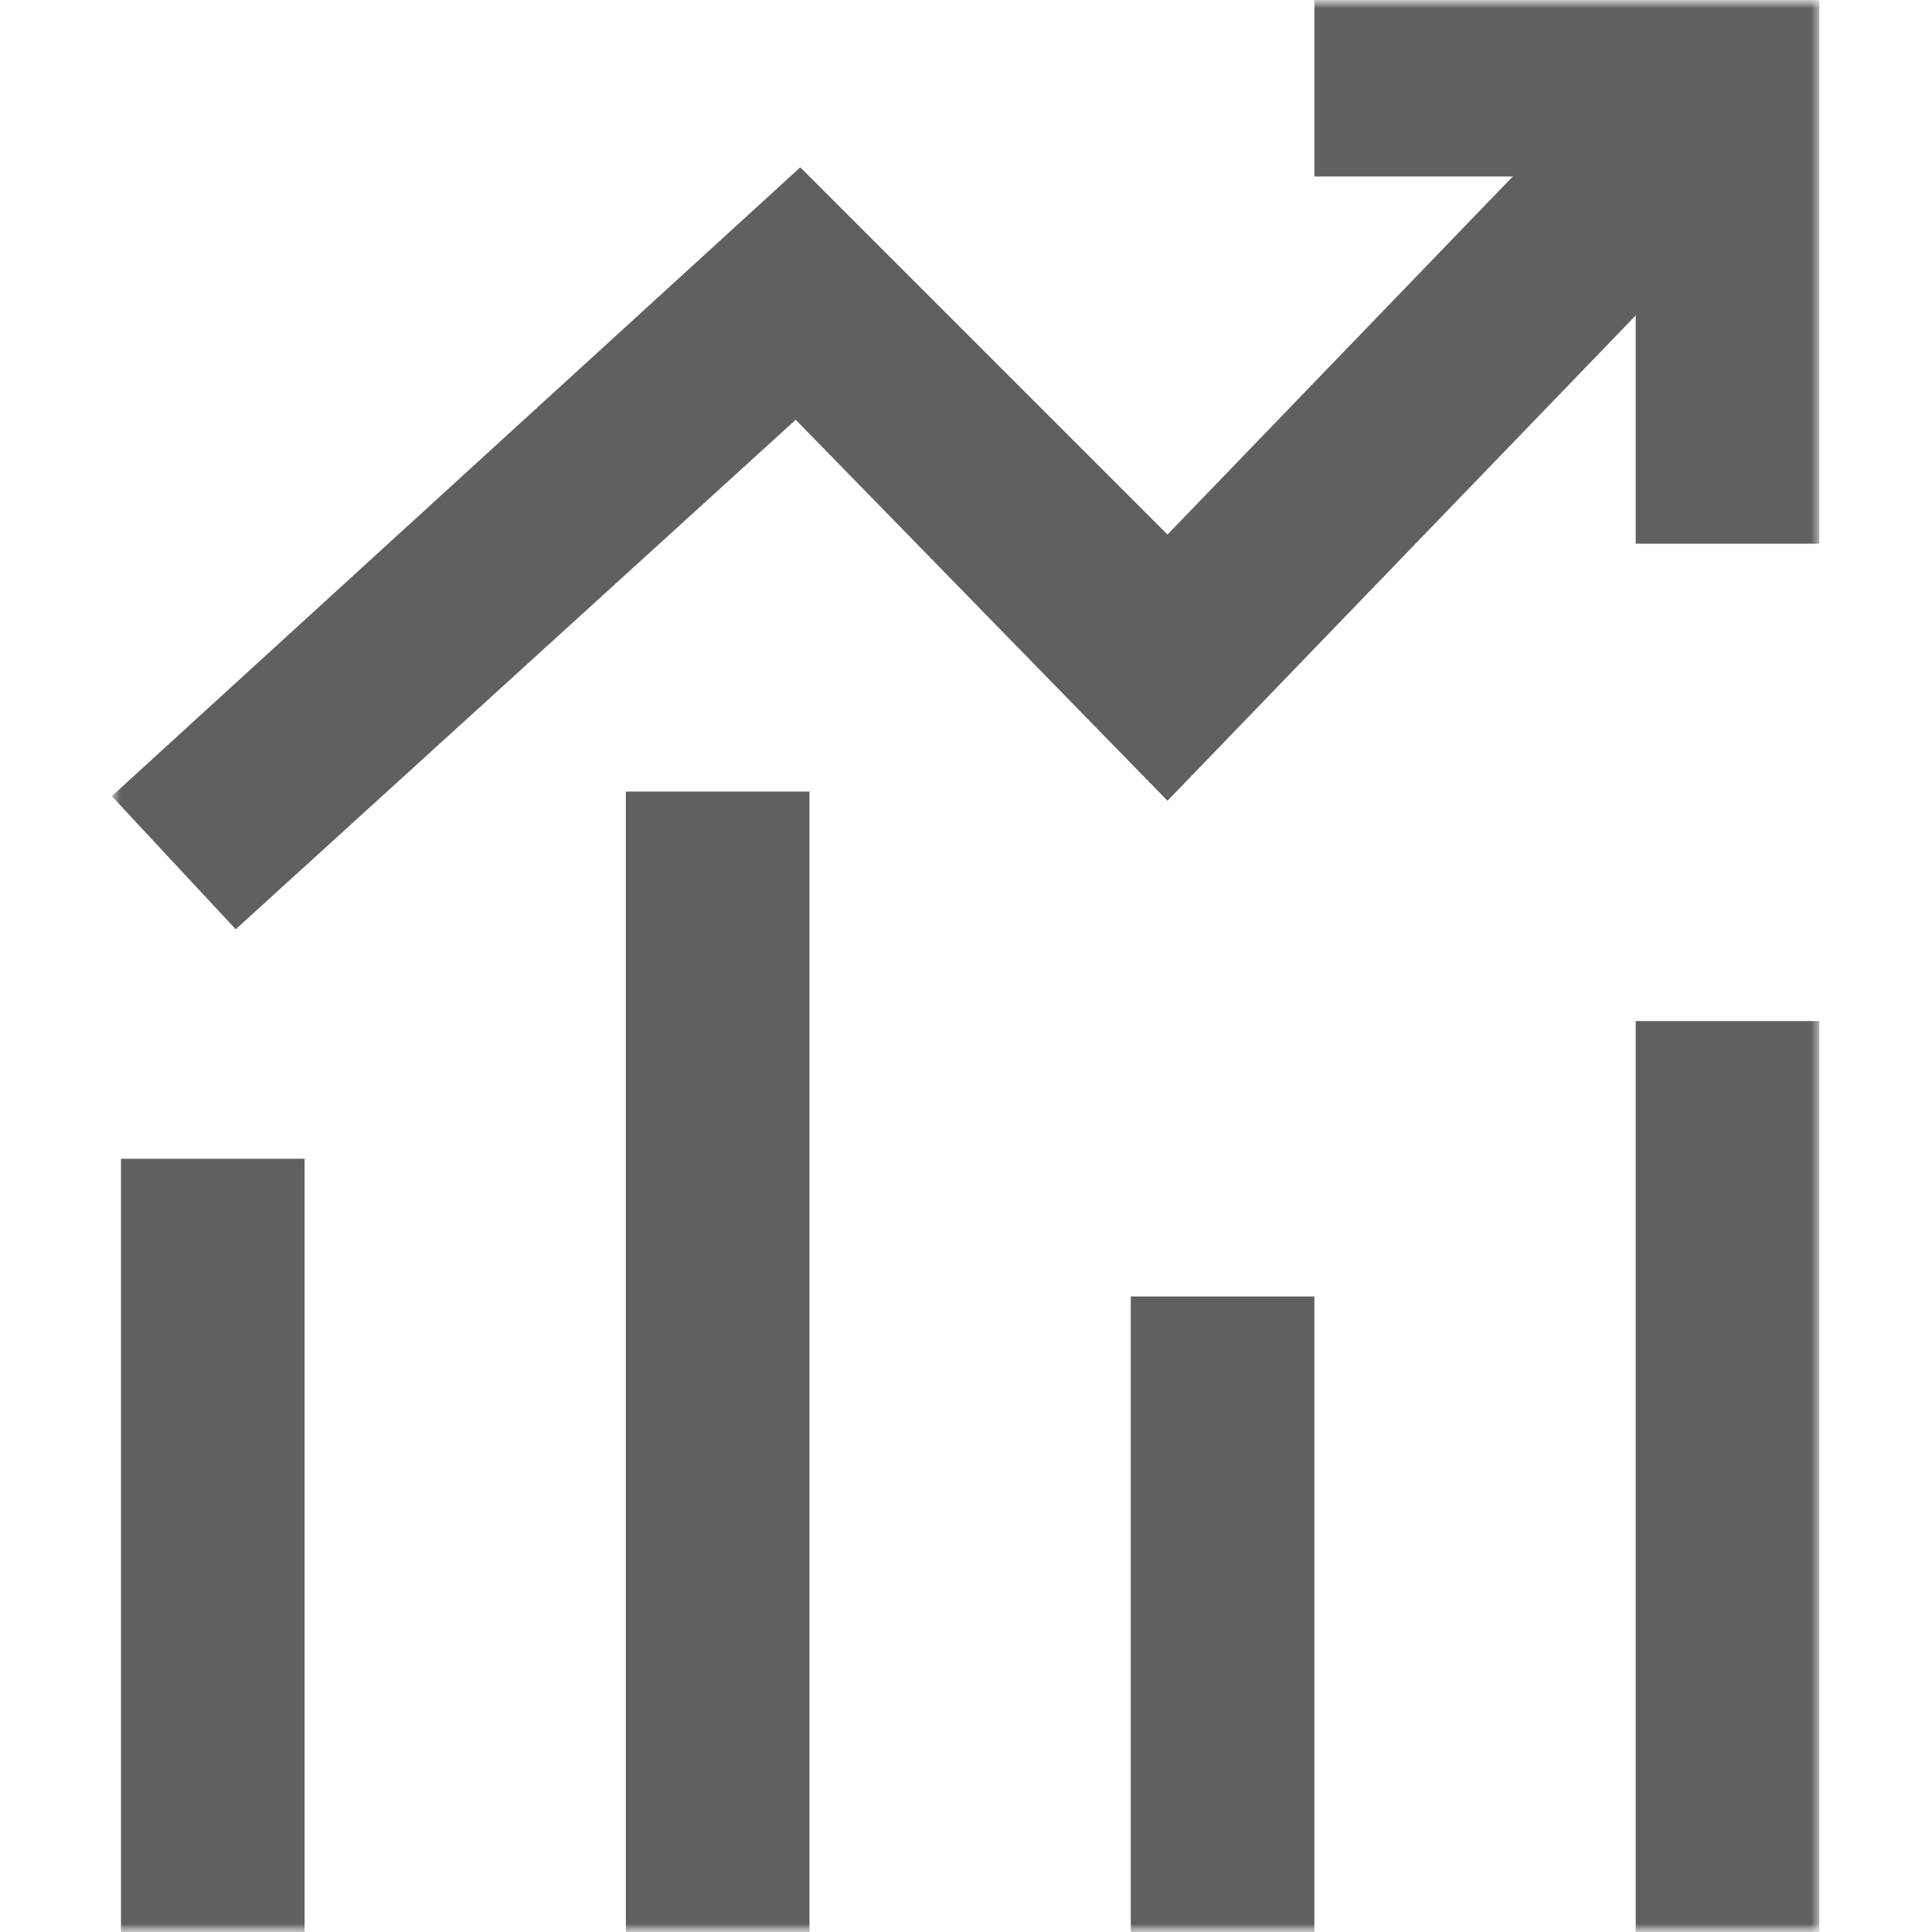 <svg width="120" height="120" viewBox="0 0 120 120" fill="none" xmlns="http://www.w3.org/2000/svg">
<g clip-path="url(#clip0_5738_34942)">
<mask id="mask0_5738_34942" style="mask-type:alpha" maskUnits="userSpaceOnUse" x="0" y="0" width="120" height="120">
<path d="M120 0H0V120H120V0Z" fill="#D9D9D9"/>
</mask>
<g mask="url(#mask0_5738_34942)">
<mask id="mask1_5738_34942" style="mask-type:luminance" maskUnits="userSpaceOnUse" x="6" y="-1" width="108" height="122">
<path d="M113 -0.441H6.943V120.441H113V-0.441Z" fill="white"/>
</mask>
<g mask="url(#mask1_5738_34942)">
<path d="M14.641 57.719L6.943 49.451L49.708 10.393L72.516 33.201L103.307 1.27L111.574 9.252L72.516 49.736L49.423 26.073L14.641 57.719Z" fill="#606060"/>
<path d="M113 33.77H101.596V10.963H81.639V-0.441H113V33.77Z" fill="#606060"/>
<path d="M18.918 71.973H7.514V120.44H18.918V71.973Z" fill="#606060"/>
<path d="M50.278 49.166H38.874V120.441H50.278V49.166Z" fill="#606060"/>
<path d="M81.639 80.527H70.235V120.441H81.639V80.527Z" fill="#606060"/>
<path d="M113 63.42H101.596V120.44H113V63.42Z" fill="#606060"/>
</g>
</g>
</g>
<defs>
<clipPath id="clip0_5738_34942">
<rect width="120" height="120" fill="white"/>
</clipPath>
</defs>
</svg>
